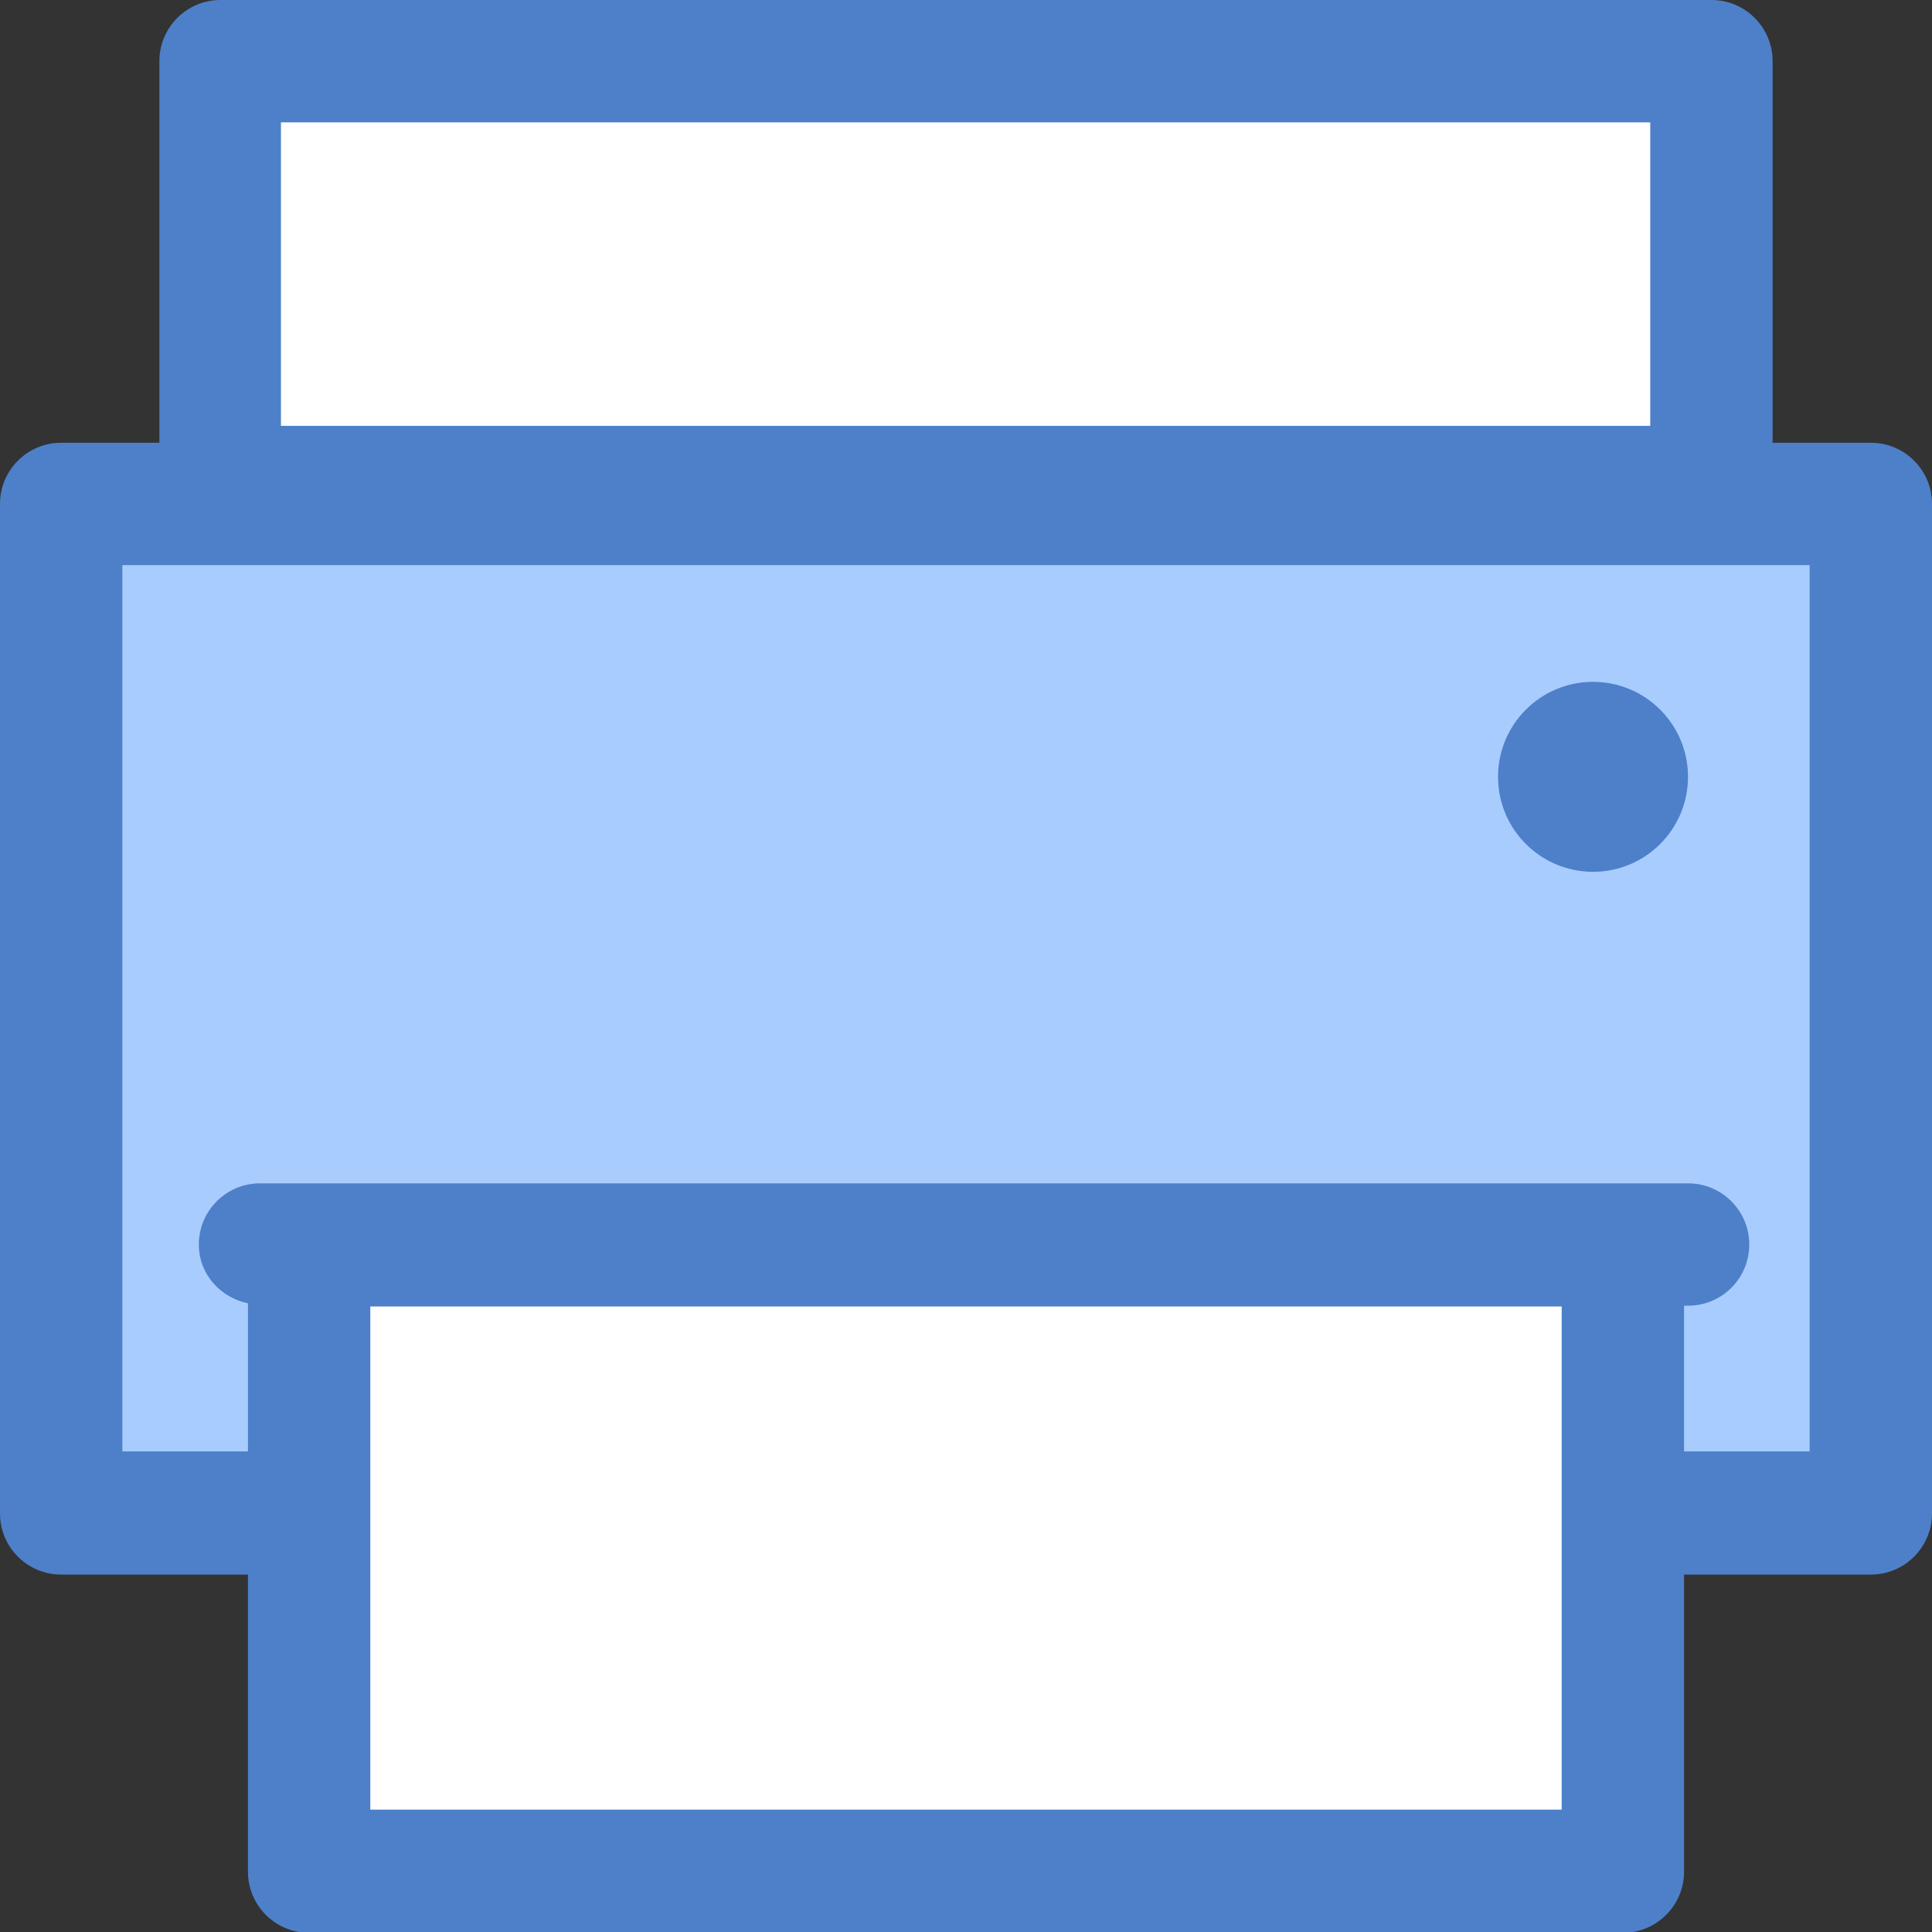 <svg width="24" height="24" viewBox="0 0 24 24" fill="none" xmlns="http://www.w3.org/2000/svg">
<rect x="0" y="0" width="24" height="24" fill="#333333" stroke="none"/>
<g clip-path="url(#clip0_48_11180)">
<rect x="3" y="1" width="18" height="5" fill="white"/>
<rect x="4" y="16" width="16" height="7" fill="white"/>
<path d="M0.762 6.26V18.79H3.842V15.47H20.162V18.79H23.242V6.26H0.762Z" fill="#A9CCFF"/>
<path d="M23.24 5.5H22.02V0.76C22.02 0.34 21.68 0 21.26 0H2.74C2.32 0 1.98 0.34 1.98 0.76V5.5H0.76C0.34 5.5 0 5.84 0 6.26V18.8C0 19.22 0.34 19.56 0.76 19.56H3.08V23.25C3.08 23.67 3.42 24.01 3.84 24.01H20.16C20.58 24.01 20.92 23.67 20.92 23.25V19.56H23.24C23.66 19.56 24 19.22 24 18.8V6.26C24 5.84 23.66 5.5 23.24 5.5ZM3.49 1.52H11.995H20.5V5.29H3.49V1.52ZM19.4 22.48H4.6V16.23H19.4V22.48ZM22.48 18.03H20.92V16.22H20.97C21.39 16.22 21.73 15.88 21.73 15.46C21.73 15.04 21.39 14.7 20.97 14.7H3.23C2.81 14.7 2.47 15.04 2.47 15.46C2.47 15.83 2.74 16.12 3.08 16.19V18.03H1.52V7.02H22.48V18.04V18.03Z" fill="#4D80C9"/>
<path d="M19.789 10.83C20.441 10.83 20.969 10.302 20.969 9.65C20.969 8.998 20.441 8.47 19.789 8.47C19.138 8.47 18.609 8.998 18.609 9.65C18.609 10.302 19.138 10.83 19.789 10.83Z" fill="#4D80C9"/>
</g>
<defs>
<clipPath id="clip0_48_11180">
<rect width="24" height="24" fill="white"/>
</clipPath>
</defs>
</svg>
